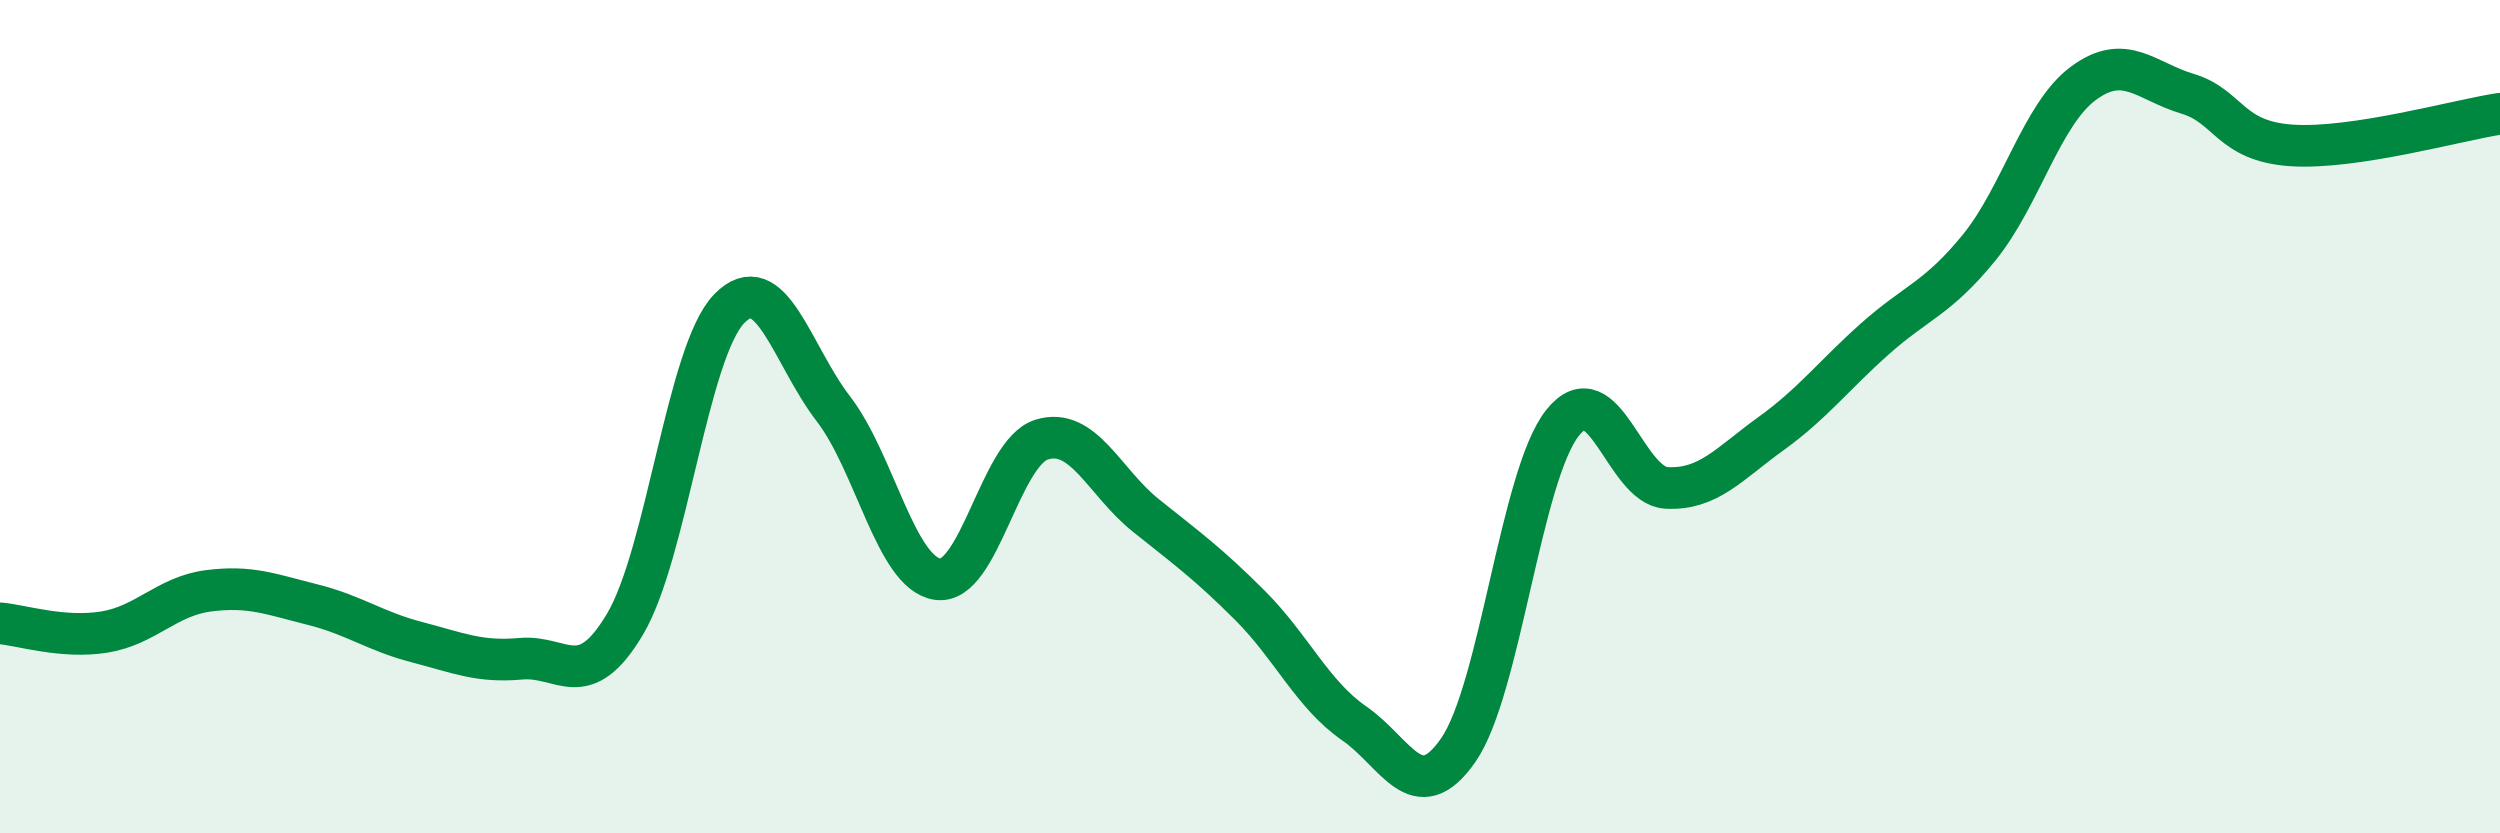 
    <svg width="60" height="20" viewBox="0 0 60 20" xmlns="http://www.w3.org/2000/svg">
      <path
        d="M 0,14.96 C 0.5,15 1.5,15.33 2.5,15.17 C 3.5,15.01 4,14.31 5,14.18 C 6,14.05 6.5,14.26 7.5,14.51 C 8.5,14.76 9,15.15 10,15.41 C 11,15.67 11.5,15.9 12.5,15.81 C 13.5,15.72 14,16.66 15,14.98 C 16,13.3 16.5,8.44 17.5,7.41 C 18.5,6.38 19,8.51 20,9.81 C 21,11.11 21.5,13.75 22.5,13.9 C 23.5,14.05 24,10.86 25,10.55 C 26,10.24 26.5,11.57 27.5,12.37 C 28.5,13.17 29,13.53 30,14.53 C 31,15.53 31.5,16.67 32.5,17.36 C 33.5,18.05 34,19.44 35,18 C 36,16.56 36.5,11.41 37.5,10.15 C 38.5,8.89 39,11.66 40,11.71 C 41,11.76 41.5,11.13 42.5,10.41 C 43.5,9.69 44,9.02 45,8.13 C 46,7.24 46.5,7.17 47.5,5.94 C 48.5,4.71 49,2.74 50,2 C 51,1.26 51.5,1.95 52.5,2.25 C 53.5,2.55 53.5,3.39 55,3.49 C 56.5,3.59 59,2.88 60,2.73L60 20L0 20Z"
        fill="#008740"
        opacity="0.1"
        stroke-linecap="round"
        stroke-linejoin="round"
      />
      <path
        d="M 0,14.96 C 0.5,15 1.5,15.33 2.5,15.17 C 3.5,15.01 4,14.31 5,14.18 C 6,14.05 6.5,14.26 7.5,14.51 C 8.5,14.76 9,15.15 10,15.41 C 11,15.67 11.5,15.9 12.5,15.81 C 13.5,15.72 14,16.66 15,14.98 C 16,13.3 16.5,8.44 17.5,7.41 C 18.5,6.38 19,8.51 20,9.81 C 21,11.11 21.5,13.75 22.5,13.9 C 23.5,14.05 24,10.86 25,10.55 C 26,10.24 26.5,11.57 27.5,12.37 C 28.5,13.17 29,13.53 30,14.53 C 31,15.53 31.5,16.67 32.5,17.36 C 33.5,18.05 34,19.44 35,18 C 36,16.56 36.5,11.41 37.5,10.15 C 38.5,8.89 39,11.66 40,11.71 C 41,11.76 41.5,11.13 42.5,10.41 C 43.5,9.69 44,9.02 45,8.13 C 46,7.24 46.5,7.17 47.5,5.94 C 48.5,4.71 49,2.74 50,2 C 51,1.26 51.5,1.95 52.5,2.25 C 53.5,2.55 53.5,3.39 55,3.49 C 56.5,3.59 59,2.88 60,2.73"
        stroke="#008740"
        stroke-width="1"
        fill="none"
        stroke-linecap="round"
        stroke-linejoin="round"
      />
    </svg>
  